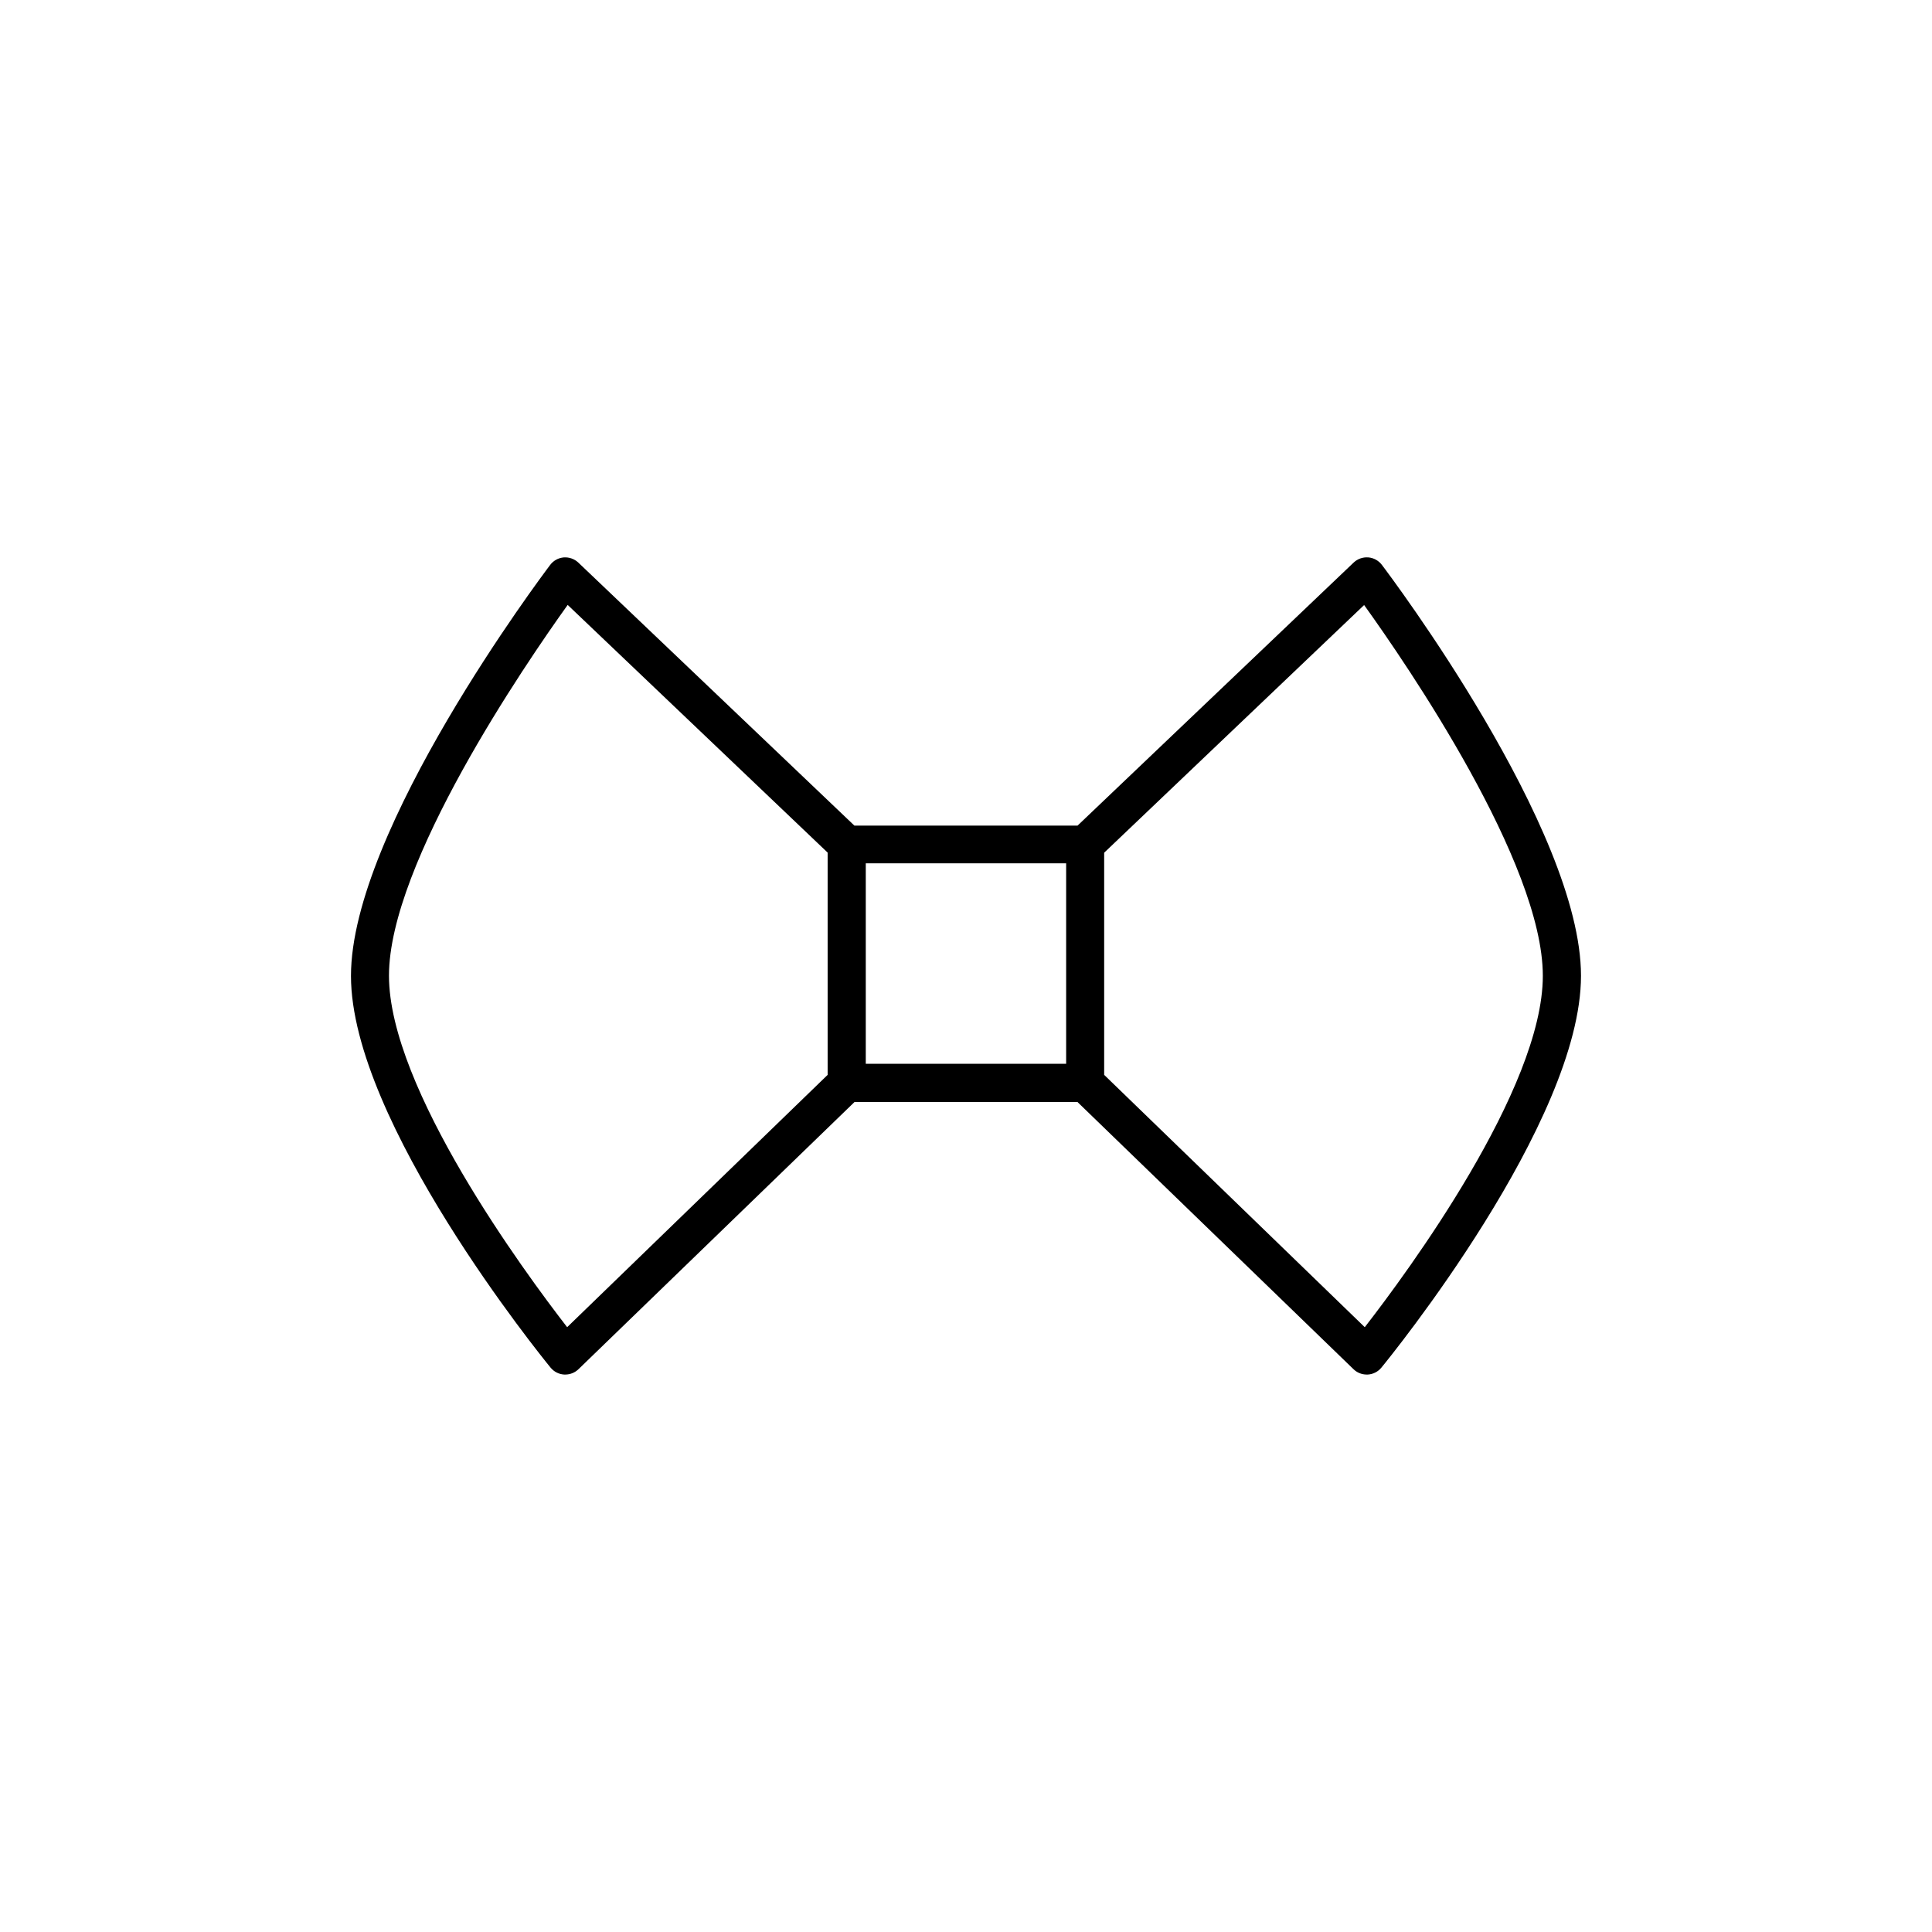 <?xml version="1.0" encoding="UTF-8"?>
<!-- Uploaded to: SVG Repo, www.svgrepo.com, Generator: SVG Repo Mixer Tools -->
<svg fill="#000000" width="800px" height="800px" version="1.1" viewBox="144 144 512 512" xmlns="http://www.w3.org/2000/svg">
 <path d="m506.59 291.72c-1.43-0.113-2.84 0.391-3.879 1.383l-73.145 69.688h-59.148l-73.145-69.688h0.004c-1.043-0.984-2.449-1.484-3.879-1.383-1.438 0.125-2.758 0.855-3.617 2.016-2.144 2.84-52.77 70.191-52.77 108.89s50.723 101.16 52.891 103.8c0.891 1.094 2.199 1.762 3.606 1.844h0.293c1.309 0 2.566-0.508 3.508-1.422l73.145-70.805h59.086l73.145 70.805h-0.004c0.941 0.914 2.199 1.422 3.508 1.422h0.293c1.406-0.082 2.715-0.75 3.606-1.844 2.168-2.629 52.891-65.023 52.891-103.84s-50.621-106.05-52.77-108.89c-0.867-1.145-2.184-1.867-3.617-1.984zm-212.29 204c-11.355-14.66-47.219-63.348-47.219-93.156 0-29.805 36.082-82.523 47.359-98.254l68.891 65.637v58.906zm79.137-122.93h53.102v53.121h-53.102zm132.24 122.93-69.062-66.867v-58.875l68.891-65.637c11.305 15.73 47.359 68.305 47.359 98.254 0 29.945-35.832 78.492-47.188 93.125z"/>
</svg>